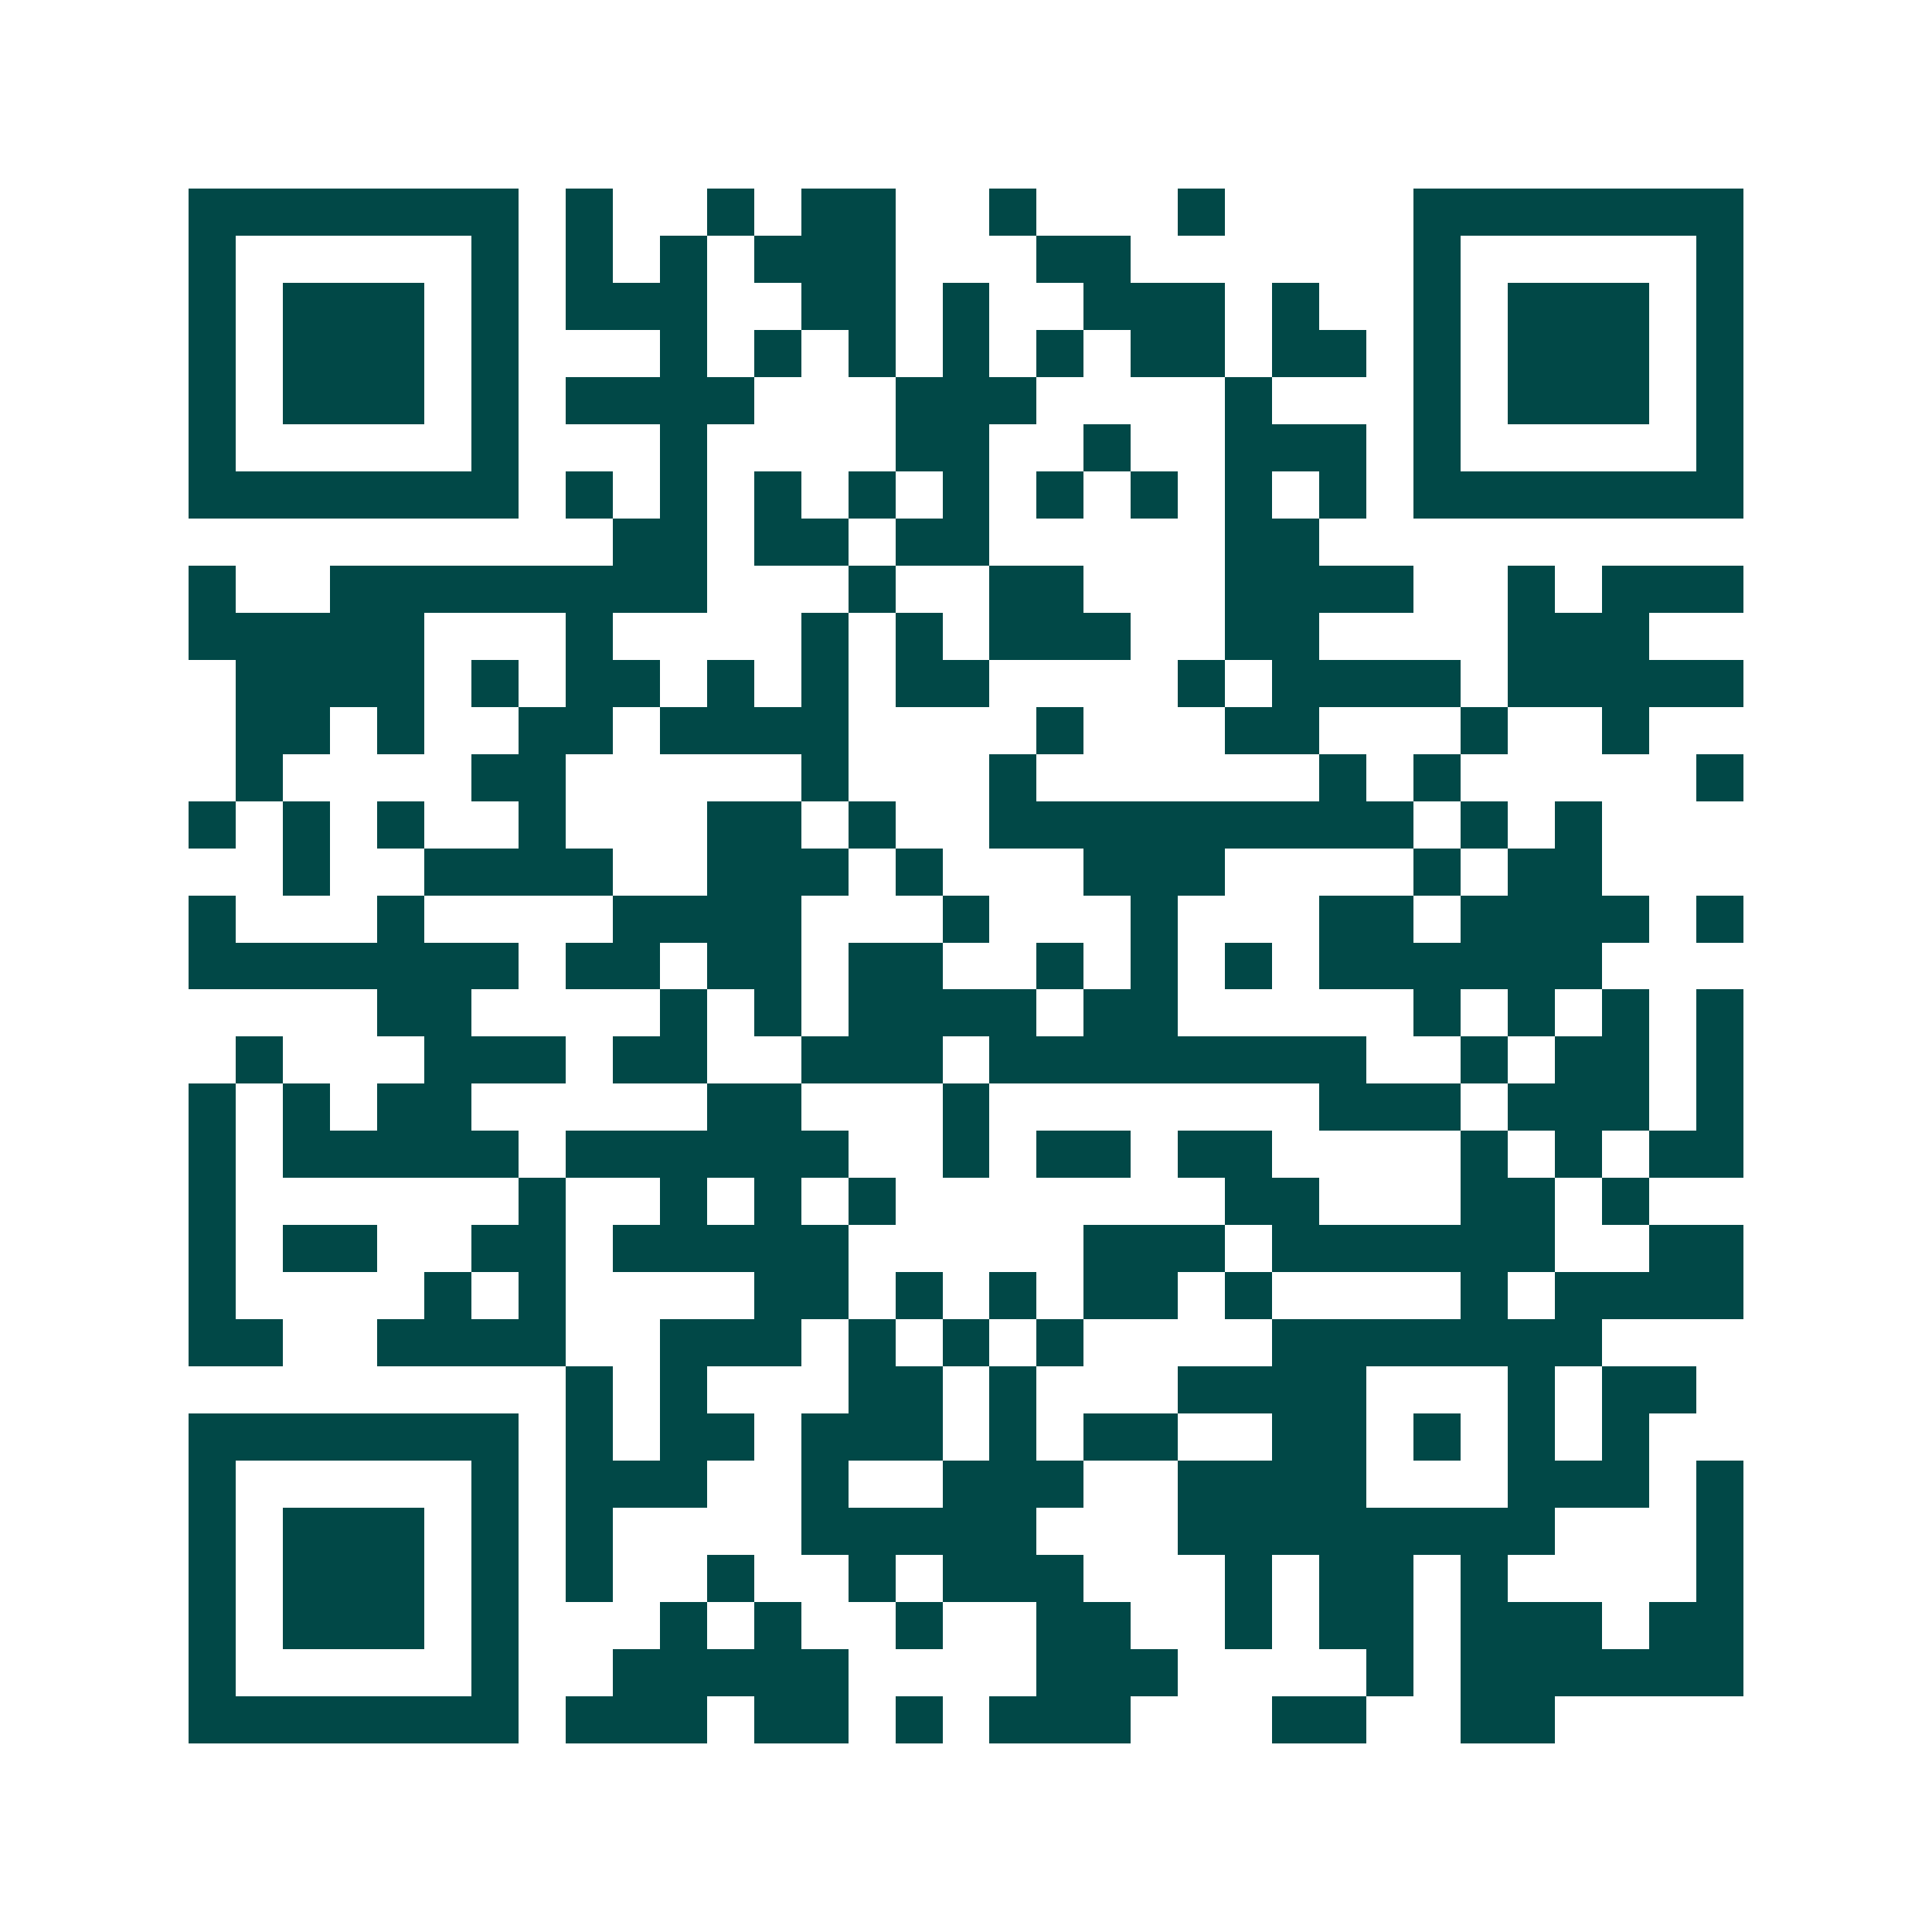 <svg xmlns="http://www.w3.org/2000/svg" width="200" height="200" viewBox="0 0 41 41" shape-rendering="crispEdges"><path fill="#ffffff" d="M0 0h41v41H0z"/><path stroke="#014847" d="M4 4.5h7m1 0h1m2 0h1m1 0h2m2 0h1m3 0h1m4 0h7M4 5.5h1m5 0h1m1 0h1m1 0h1m1 0h3m3 0h2m6 0h1m5 0h1M4 6.5h1m1 0h3m1 0h1m1 0h3m2 0h2m1 0h1m2 0h3m1 0h1m2 0h1m1 0h3m1 0h1M4 7.5h1m1 0h3m1 0h1m3 0h1m1 0h1m1 0h1m1 0h1m1 0h1m1 0h2m1 0h2m1 0h1m1 0h3m1 0h1M4 8.5h1m1 0h3m1 0h1m1 0h4m3 0h3m4 0h1m3 0h1m1 0h3m1 0h1M4 9.5h1m5 0h1m3 0h1m4 0h2m2 0h1m2 0h3m1 0h1m5 0h1M4 10.5h7m1 0h1m1 0h1m1 0h1m1 0h1m1 0h1m1 0h1m1 0h1m1 0h1m1 0h1m1 0h7M13 11.5h2m1 0h2m1 0h2m5 0h2M4 12.5h1m2 0h8m3 0h1m2 0h2m3 0h4m2 0h1m1 0h3M4 13.5h5m3 0h1m4 0h1m1 0h1m1 0h3m2 0h2m4 0h3M5 14.5h4m1 0h1m1 0h2m1 0h1m1 0h1m1 0h2m4 0h1m1 0h4m1 0h5M5 15.5h2m1 0h1m2 0h2m1 0h4m4 0h1m3 0h2m3 0h1m2 0h1M5 16.5h1m4 0h2m5 0h1m3 0h1m6 0h1m1 0h1m5 0h1M4 17.5h1m1 0h1m1 0h1m2 0h1m3 0h2m1 0h1m2 0h9m1 0h1m1 0h1M6 18.5h1m2 0h4m2 0h3m1 0h1m3 0h3m4 0h1m1 0h2M4 19.5h1m3 0h1m4 0h4m3 0h1m3 0h1m3 0h2m1 0h4m1 0h1M4 20.5h7m1 0h2m1 0h2m1 0h2m2 0h1m1 0h1m1 0h1m1 0h6M8 21.5h2m4 0h1m1 0h1m1 0h4m1 0h2m5 0h1m1 0h1m1 0h1m1 0h1M5 22.5h1m3 0h3m1 0h2m2 0h3m1 0h8m2 0h1m1 0h2m1 0h1M4 23.5h1m1 0h1m1 0h2m5 0h2m3 0h1m7 0h3m1 0h3m1 0h1M4 24.5h1m1 0h5m1 0h6m2 0h1m1 0h2m1 0h2m4 0h1m1 0h1m1 0h2M4 25.5h1m6 0h1m2 0h1m1 0h1m1 0h1m7 0h2m3 0h2m1 0h1M4 26.5h1m1 0h2m2 0h2m1 0h5m5 0h3m1 0h6m2 0h2M4 27.5h1m4 0h1m1 0h1m4 0h2m1 0h1m1 0h1m1 0h2m1 0h1m4 0h1m1 0h4M4 28.5h2m2 0h4m2 0h3m1 0h1m1 0h1m1 0h1m4 0h7M12 29.5h1m1 0h1m3 0h2m1 0h1m3 0h4m3 0h1m1 0h2M4 30.5h7m1 0h1m1 0h2m1 0h3m1 0h1m1 0h2m2 0h2m1 0h1m1 0h1m1 0h1M4 31.5h1m5 0h1m1 0h3m2 0h1m2 0h3m2 0h4m3 0h3m1 0h1M4 32.5h1m1 0h3m1 0h1m1 0h1m4 0h5m3 0h8m3 0h1M4 33.5h1m1 0h3m1 0h1m1 0h1m2 0h1m2 0h1m1 0h3m3 0h1m1 0h2m1 0h1m4 0h1M4 34.5h1m1 0h3m1 0h1m3 0h1m1 0h1m2 0h1m2 0h2m2 0h1m1 0h2m1 0h3m1 0h2M4 35.5h1m5 0h1m2 0h5m4 0h3m4 0h1m1 0h6M4 36.5h7m1 0h3m1 0h2m1 0h1m1 0h3m3 0h2m2 0h2"/></svg>
